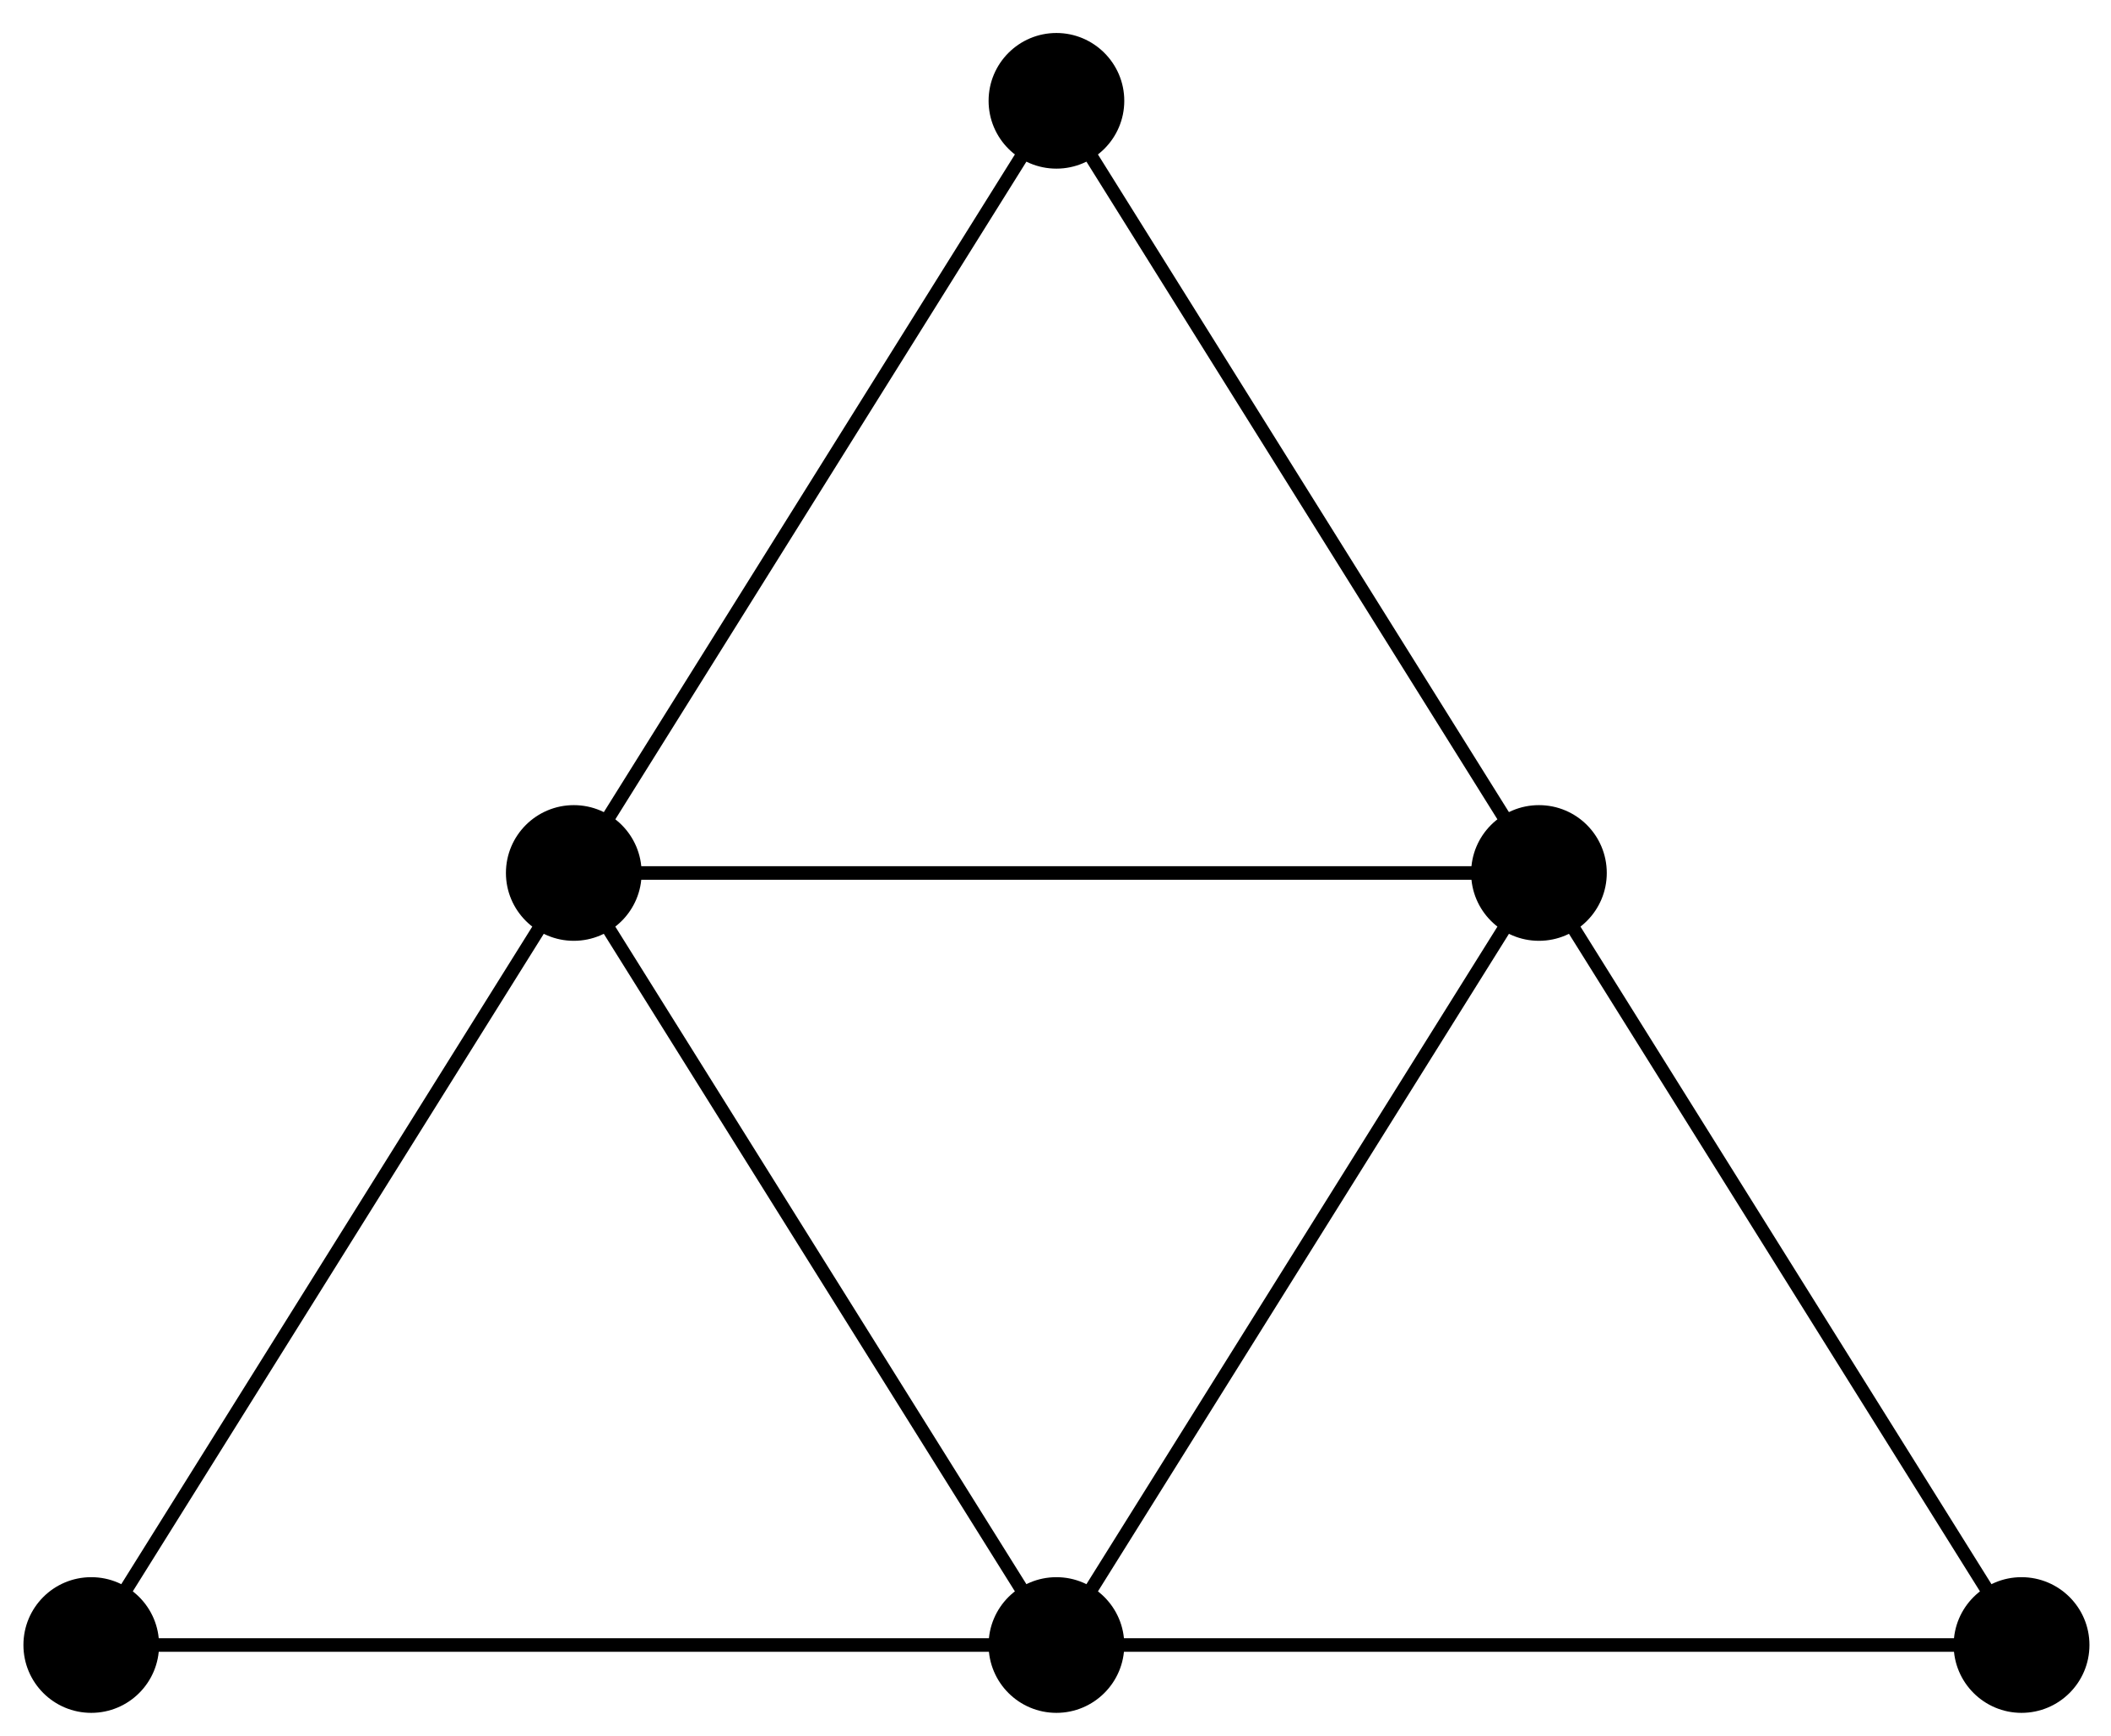 <?xml version="1.0" encoding="UTF-8"?>
<svg xmlns="http://www.w3.org/2000/svg" xmlns:xlink="http://www.w3.org/1999/xlink" width="62pt" height="51pt" viewBox="0 0 62 51" version="1.1">
<g id="surface1">
<path style="fill:none;stroke-width:0.399;stroke-linecap:butt;stroke-linejoin:miter;stroke:rgb(0%,0%,0%);stroke-opacity:1;stroke-miterlimit:10;" d="M -28.346 0.001 L 28.345 0.001 L 14.173 22.676 L 0.001 0.001 L -14.174 22.676 L 0.001 45.356 L 14.173 22.676 L -14.174 22.676 L -28.346 0.001 " transform="matrix(1,0,0,-1,31.026,48.317)"/>
<path style=" stroke:none;fill-rule:nonzero;fill:rgb(0%,0%,0%);fill-opacity:1;" d="M 4.672 48.316 C 4.672 47.215 3.781 46.324 2.68 46.324 C 1.578 46.324 0.688 47.215 0.688 48.316 C 0.688 49.418 1.578 50.309 2.68 50.309 C 3.781 50.309 4.672 49.418 4.672 48.316 Z M 4.672 48.316 "/>
<path style=" stroke:none;fill-rule:nonzero;fill:rgb(0%,0%,0%);fill-opacity:1;" d="M 33.02 48.316 C 33.02 47.215 32.125 46.324 31.027 46.324 C 29.926 46.324 29.035 47.215 29.035 48.316 C 29.035 49.418 29.926 50.309 31.027 50.309 C 32.125 50.309 33.02 49.418 33.02 48.316 Z M 33.02 48.316 "/>
<path style=" stroke:none;fill-rule:nonzero;fill:rgb(0%,0%,0%);fill-opacity:1;" d="M 61.367 48.316 C 61.367 47.215 60.473 46.324 59.371 46.324 C 58.273 46.324 57.379 47.215 57.379 48.316 C 57.379 49.418 58.273 50.309 59.371 50.309 C 60.473 50.309 61.367 49.418 61.367 48.316 Z M 61.367 48.316 "/>
<path style=" stroke:none;fill-rule:nonzero;fill:rgb(0%,0%,0%);fill-opacity:1;" d="M 47.191 25.641 C 47.191 24.539 46.301 23.648 45.199 23.648 C 44.098 23.648 43.207 24.539 43.207 25.641 C 43.207 26.738 44.098 27.633 45.199 27.633 C 46.301 27.633 47.191 26.738 47.191 25.641 Z M 47.191 25.641 "/>
<path style=" stroke:none;fill-rule:nonzero;fill:rgb(0%,0%,0%);fill-opacity:1;" d="M 18.844 25.641 C 18.844 24.539 17.953 23.648 16.852 23.648 C 15.754 23.648 14.859 24.539 14.859 25.641 C 14.859 26.738 15.754 27.633 16.852 27.633 C 17.953 27.633 18.844 26.738 18.844 25.641 Z M 18.844 25.641 "/>
<path style=" stroke:none;fill-rule:nonzero;fill:rgb(0%,0%,0%);fill-opacity:1;" d="M 33.02 2.961 C 33.02 1.863 32.125 0.969 31.027 0.969 C 29.926 0.969 29.035 1.863 29.035 2.961 C 29.035 4.062 29.926 4.953 31.027 4.953 C 32.125 4.953 33.02 4.062 33.02 2.961 Z M 33.02 2.961 "/>
</g>
</svg>
